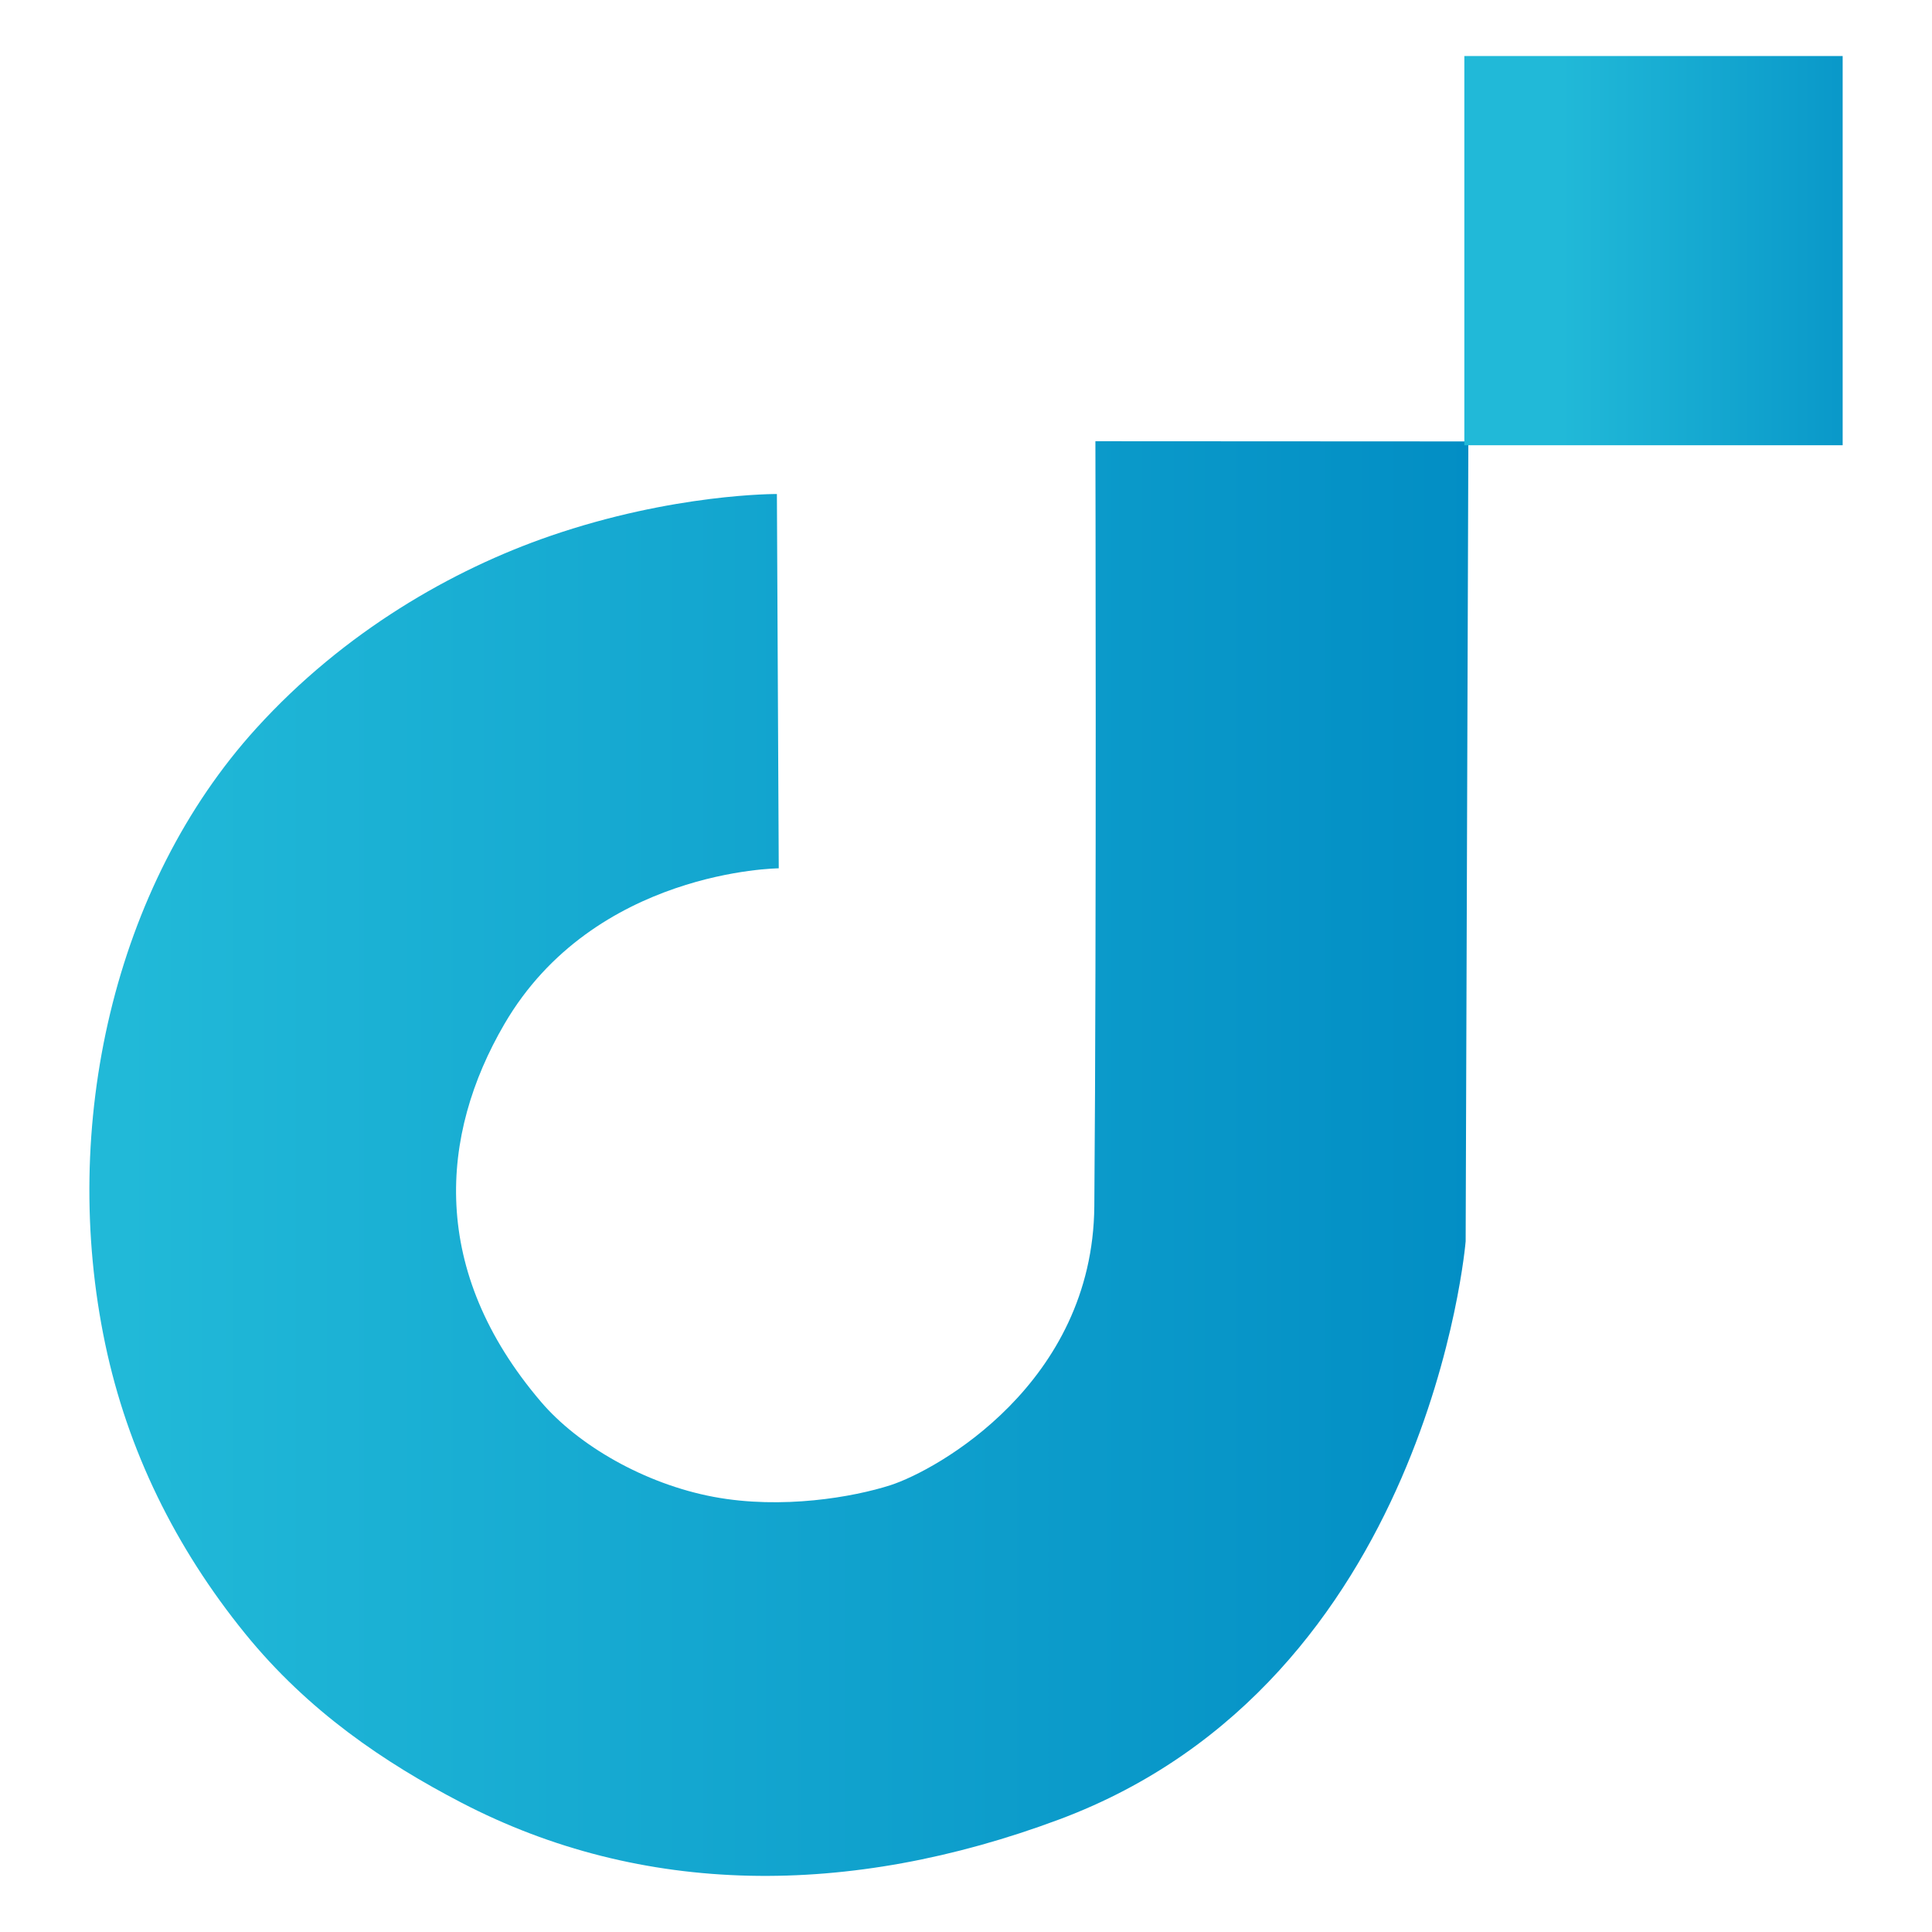 <?xml version="1.0" encoding="UTF-8"?>
<svg id="Layer_1" xmlns="http://www.w3.org/2000/svg" xmlns:xlink="http://www.w3.org/1999/xlink" version="1.1" viewBox="0 0 500 500">
  <!-- Generator: Adobe Illustrator 29.2.1, SVG Export Plug-In . SVG Version: 2.1.0 Build 116)  -->
  <defs>
    <style>
      .st0 {
        fill: url(#linear-gradient);
      }

      .st0, .st1 {
        fill-rule: evenodd;
      }

      .st1 {
        fill: url(#linear-gradient1);
      }
    </style>
    <linearGradient id="linear-gradient" x1="1833.69" y1="-1087.51" x2="5226.6" y2="-1087.51" gradientTransform="translate(-169.76 185.46) scale(.11 -.11)" gradientUnits="userSpaceOnUse">
      <stop offset="0" stop-color="#21b9d8"/>
      <stop offset="1" stop-color="#008bc3"/>
    </linearGradient>
    <linearGradient id="linear-gradient1" x1="5216.88" y1="1146.56" x2="6147.7" y2="1146.56" xlink:href="#linear-gradient"/>
  </defs>
  <path class="st0" d="M201.06,127.87l.48,96.85s-47.76.38-71.02,40.33c-16.75,28.75-19.47,63.8,9.48,97.73,9.6,11.25,26.79,21.25,44.7,24.61,17.74,3.32,36.19.04,45.71-3.01,12.01-3.86,52.42-26.36,52.8-72.21.59-72.17.28-197.98.28-197.98l96.52.05-.7,207.01s-9.38,113.85-105.16,149.61c-54.5,20.34-107.99,19.97-154.73-4.33-19.9-10.34-39.66-23.65-55.99-43.77-18.07-22.27-30.42-47.45-36.19-74.89-11.88-56.46,2.26-118.83,39.06-159.36,22.84-25.16,50.94-41.12,75.97-49.76,32.12-11.09,58.8-10.9,58.8-10.9Z"/>
  <path class="st1" d="M378.97,14.5h97.91v100.73h-97.91V14.5Z"/>
</svg>